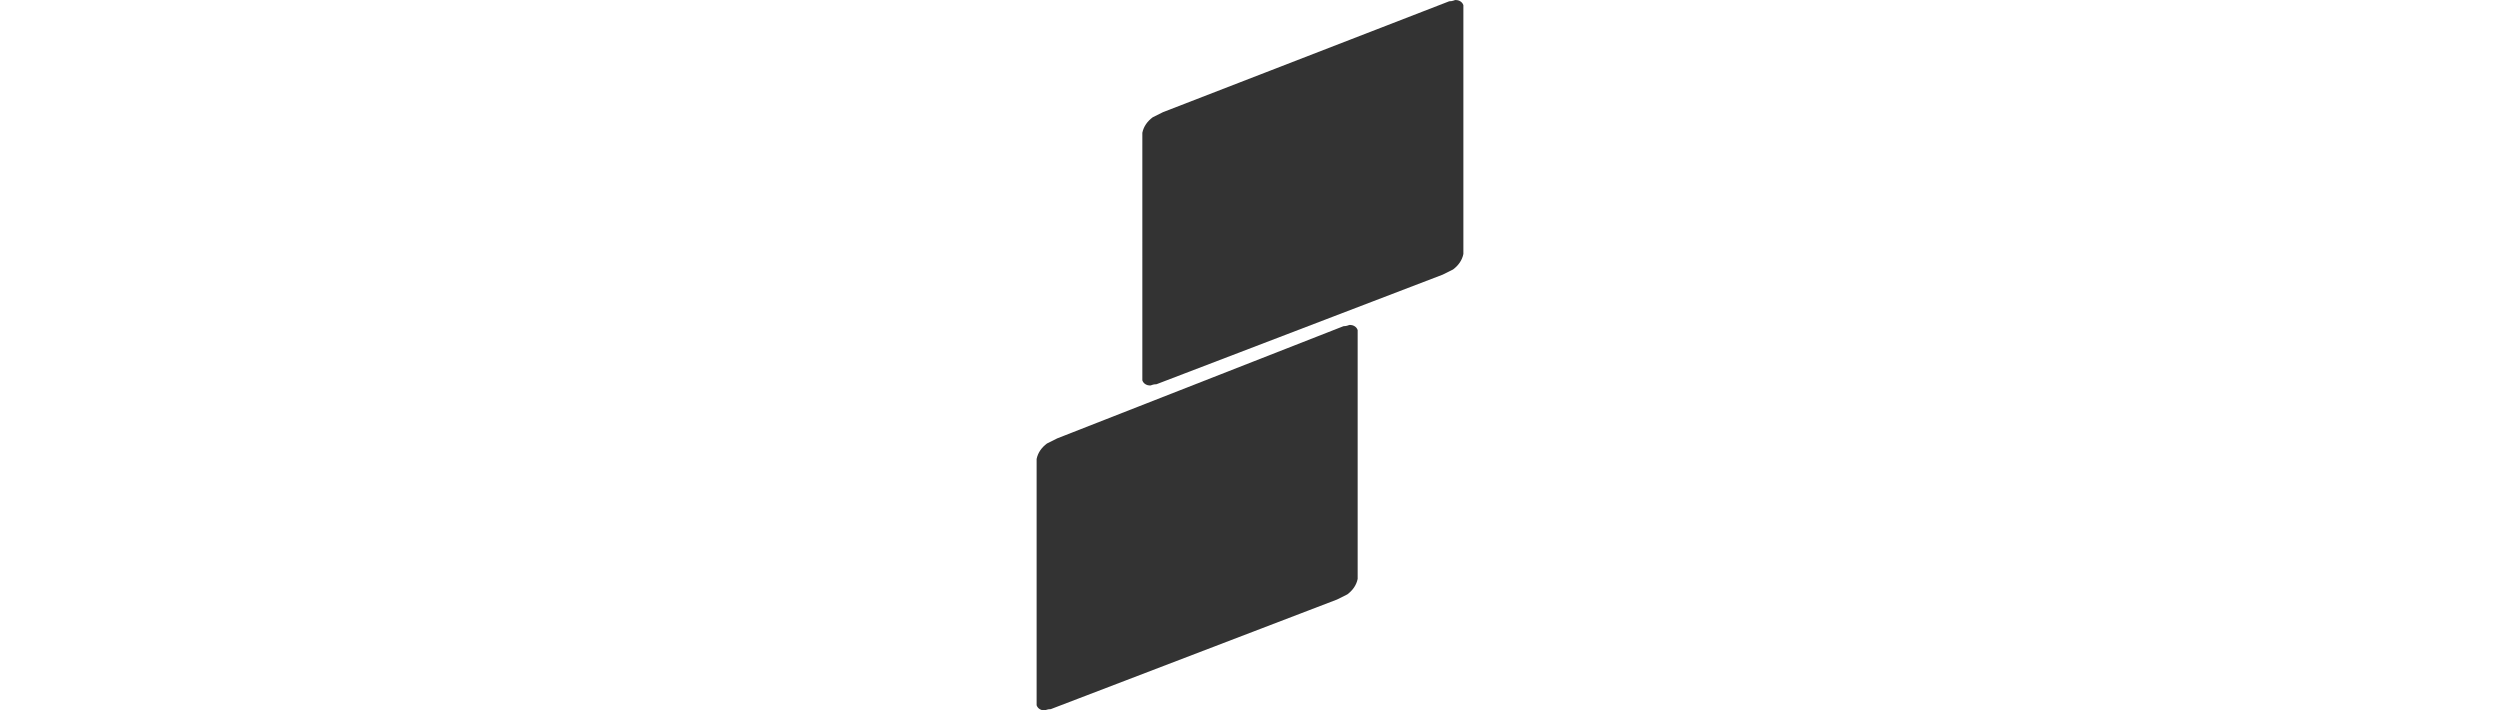 <?xml version="1.0" encoding="UTF-8"?>
<svg id="Layer_2" data-name="Layer 2" xmlns="http://www.w3.org/2000/svg" version="1.1" viewBox="0 0 193.9 55.1">
  <defs>
    <style>
      .cls-1 {
        fill: #333;
        stroke-width: 0px;
      }
    </style>
  </defs>
  <path class="cls-1" d="M88.6,11.2c0-.5,0-.7,0-.9.1-.5.4-.9.8-1.2.2-.1.4-.2.8-.4L112.4.1c.3,0,.4-.1.5-.1.2,0,.5.1.6.4,0,0,0,.2,0,.5v17.9c0,.5,0,.7,0,.9-.1.5-.4.9-.8,1.2-.2.1-.4.2-.8.4l-22.2,8.5c-.3,0-.4.1-.5.1-.2,0-.5-.1-.6-.4,0,0,0-.2,0-.5V11.2Z"/>
  <path class="cls-1" d="M80.4,36.5c0-.5,0-.7,0-.9.1-.5.4-.9.8-1.2.2-.1.4-.2.8-.4l22.2-8.7c.3,0,.4-.1.5-.1.2,0,.5.1.6.4,0,0,0,.2,0,.5v17.9c0,.5,0,.7,0,.9-.1.5-.4.9-.8,1.2-.2.1-.4.2-.8.4l-22.2,8.5c-.3,0-.4.1-.5.1-.2,0-.5-.1-.6-.4,0,0,0-.2,0-.5v-17.7Z"/>
</svg>